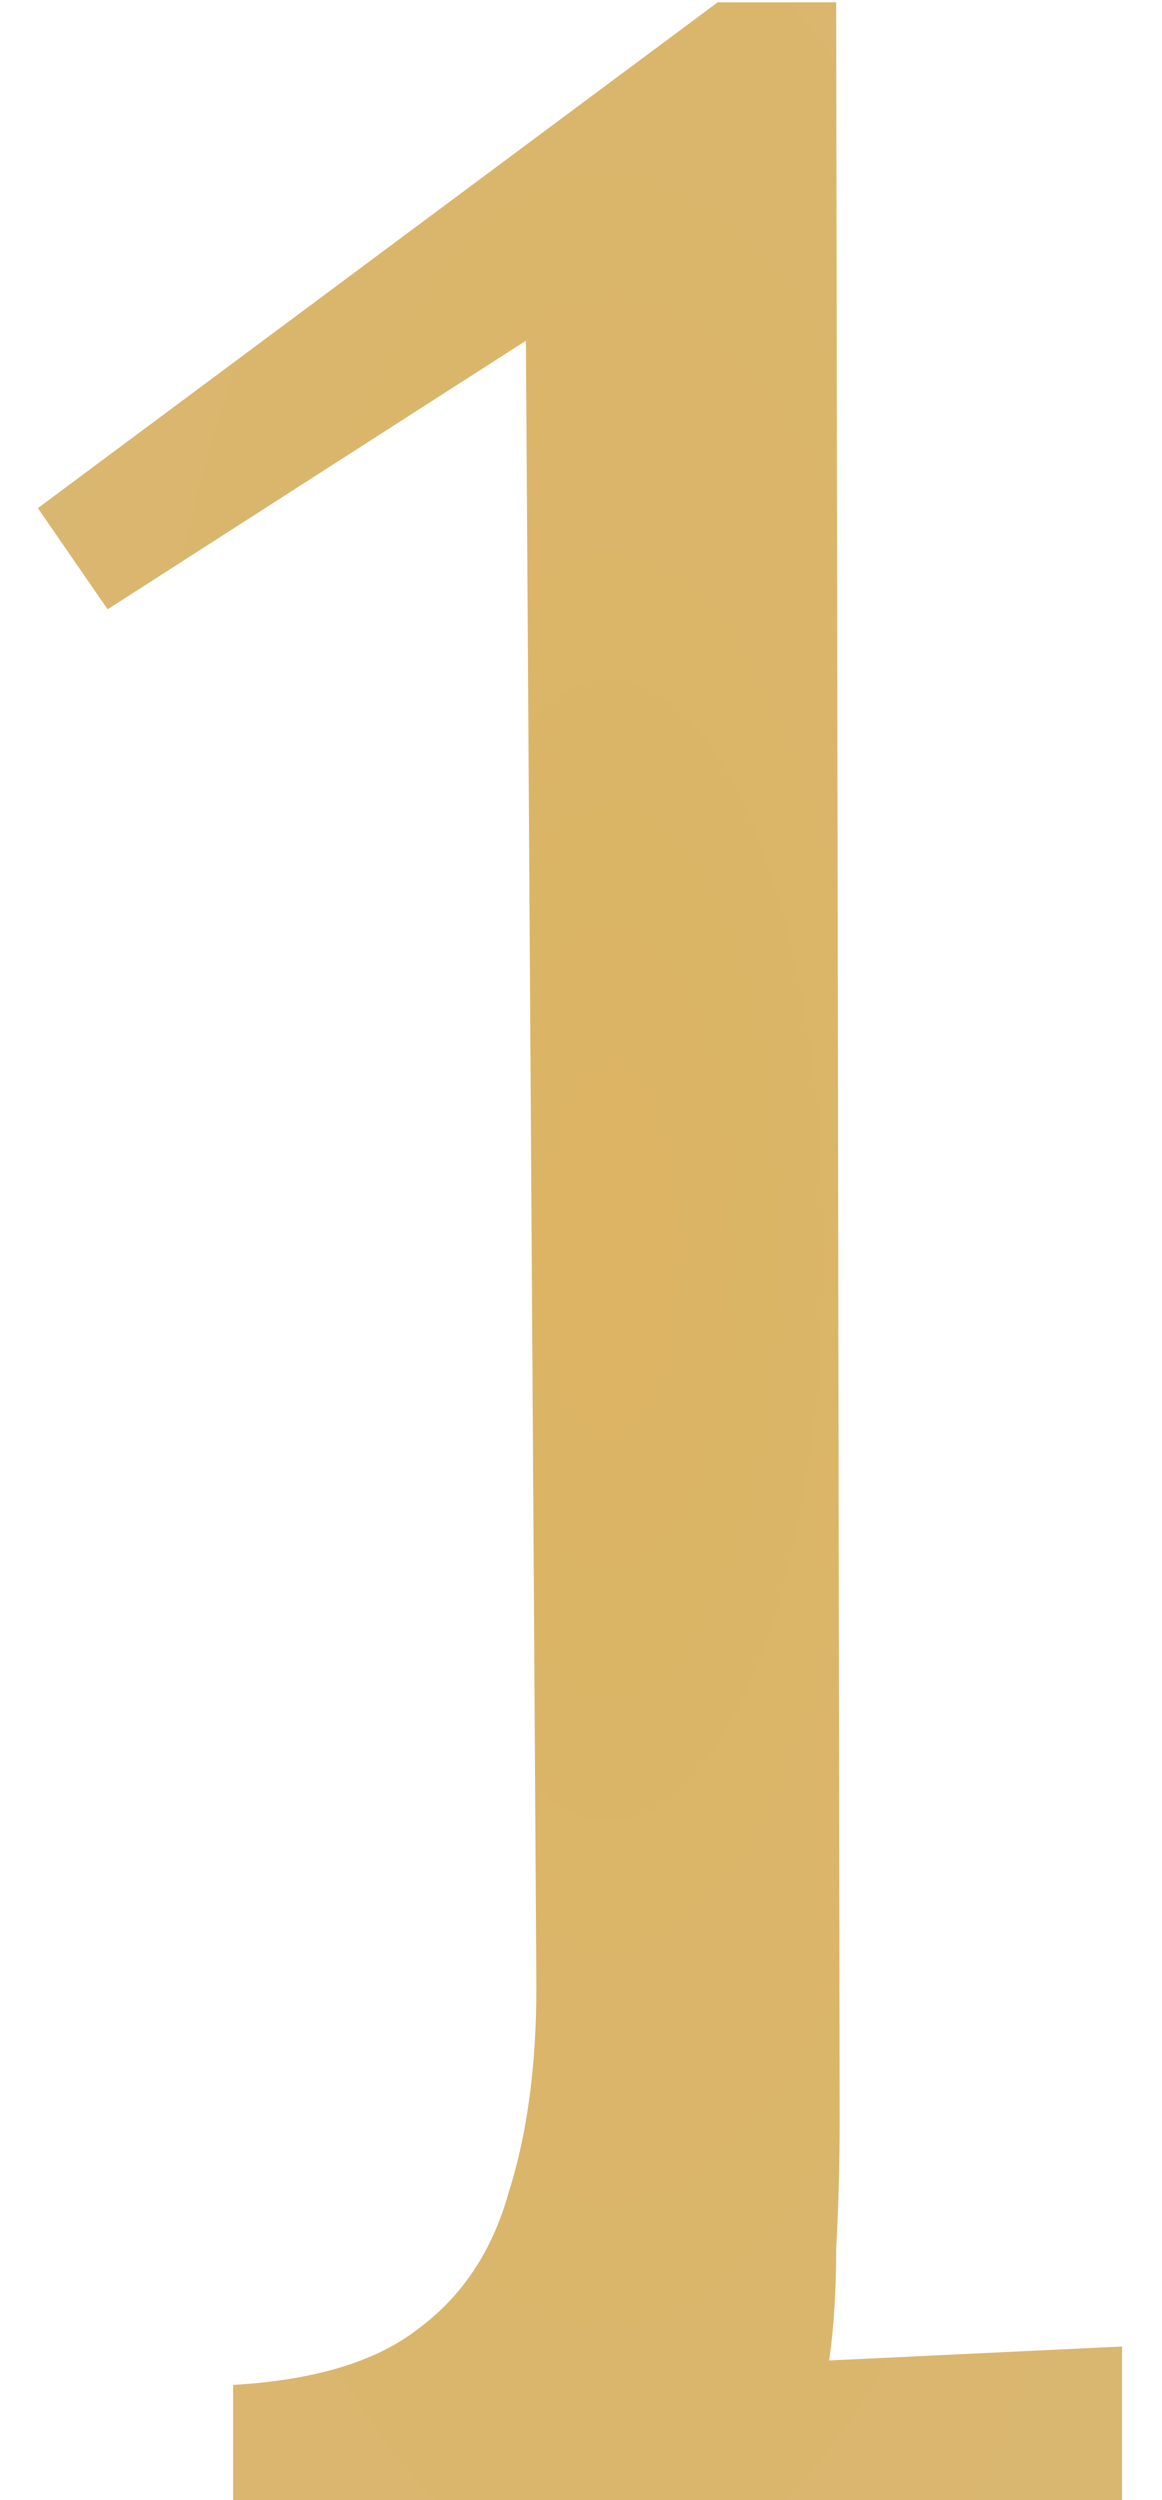 <?xml version="1.0" encoding="UTF-8"?> <svg xmlns="http://www.w3.org/2000/svg" width="20" height="43" viewBox="0 0 20 43" fill="none"><path d="M4.012 43V41.02C5.412 40.94 6.472 40.62 7.192 40.06C7.952 39.5 8.472 38.72 8.752 37.72C9.072 36.72 9.232 35.54 9.232 34.18L9.052 5.86L1.852 10.48L0.652 8.74L12.352 0.04H14.392L14.452 36.46C14.452 37.22 14.432 37.96 14.392 38.68C14.392 39.4 14.352 40.04 14.272 40.6C15.112 40.56 15.952 40.52 16.792 40.48C17.632 40.44 18.472 40.4 19.312 40.36V43H4.012Z" fill="url(#paint0_radial_85_43)"></path><defs><radialGradient id="paint0_radial_85_43" cx="0" cy="0" r="1" gradientUnits="userSpaceOnUse" gradientTransform="translate(10.5 21.5) rotate(90) scale(43.5 16.5)"><stop stop-color="#DCB463"></stop><stop offset="1" stop-color="#D8B877"></stop></radialGradient></defs></svg> 
